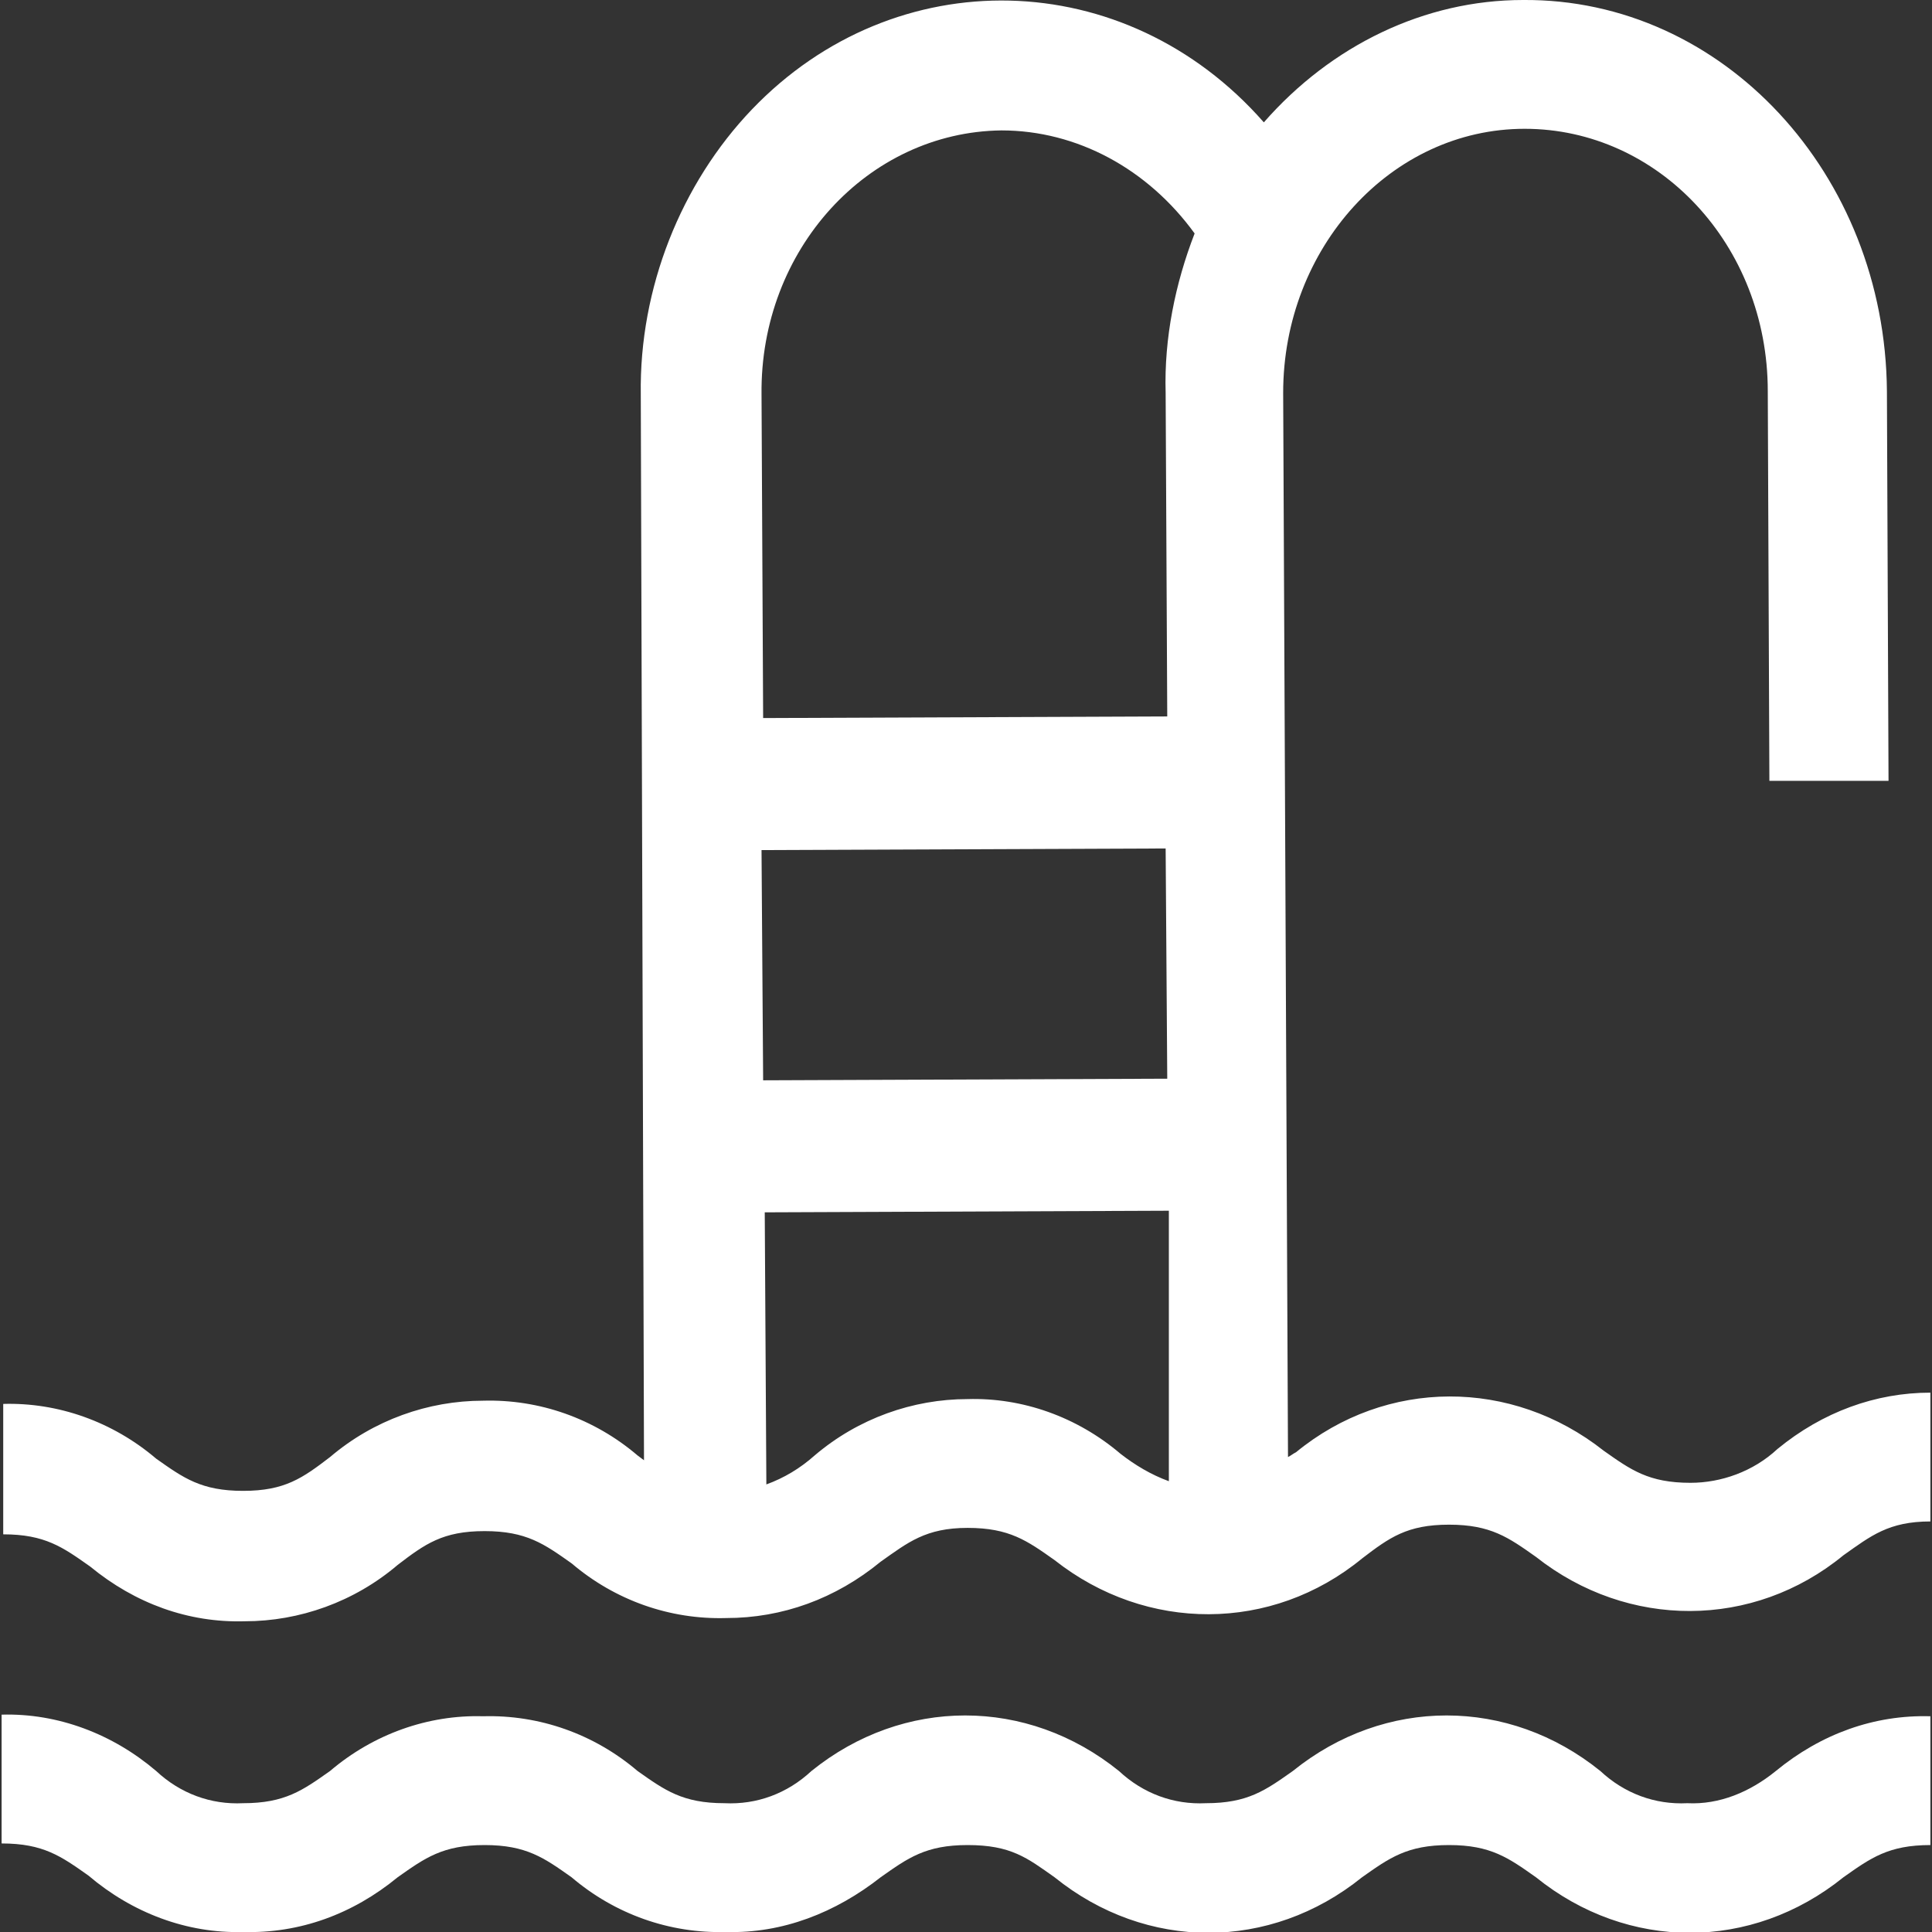 <?xml version="1.0" encoding="utf-8"?>
<!-- Generator: Adobe Illustrator 24.2.3, SVG Export Plug-In . SVG Version: 6.00 Build 0)  -->
<svg version="1.1" id="Livello_1" xmlns="http://www.w3.org/2000/svg" xmlns:xlink="http://www.w3.org/1999/xlink" x="0px" y="0px"
	 viewBox="0 0 120 120" style="enable-background:new 0 0 120 120;" xml:space="preserve">
<rect x="0" y="0" width="120" height="120" fill="#333333" stroke="none"/>
<style type="text/css">
	.st0{fill:#FFFFFF;}
</style>
<g id="Livello_2_2_">
	<g id="Livello_1-2_1_">
		<path class="st0" d="M104.8,112c-2,0.1-3.9-0.6-5.4-2c-5.7-4.6-13.4-4.6-19.1,0c-1.7,1.2-2.8,2-5.4,2c-2,0.1-3.9-0.6-5.4-2
			c-5.7-4.6-13.4-4.6-19.1,0c-1.5,1.4-3.4,2.1-5.4,2c-2.6,0-3.7-0.8-5.4-2c-2.7-2.3-6.1-3.5-9.6-3.4c-3.4-0.1-6.8,1.1-9.5,3.4
			c-1.7,1.2-2.8,2-5.4,2c-2,0.1-3.9-0.6-5.4-2c-2.7-2.3-6.1-3.6-9.6-3.5v8c2.6,0,3.7,0.8,5.4,2c2.7,2.3,6.1,3.6,9.6,3.5
			c3.5,0.1,6.8-1.1,9.6-3.4c1.7-1.2,2.8-2,5.4-2s3.7,0.8,5.4,2c2.7,2.3,6.1,3.5,9.6,3.4c3.5,0.1,6.8-1.2,9.6-3.4
			c1.7-1.2,2.8-2,5.4-2c2.7,0,3.7,0.8,5.4,2c5.7,4.6,13.4,4.6,19.1,0c1.7-1.2,2.8-2,5.4-2s3.7,0.8,5.4,2c5.7,4.6,13.4,4.6,19.1,0
			c1.7-1.2,2.8-2,5.4-2v-8c-3.5-0.1-6.8,1.1-9.6,3.4C108.7,111.3,106.8,112.1,104.8,112z"/>
		<path class="st0" d="M110.4,90c-1.5,1.4-3.5,2.1-5.4,2.1c-2.6,0-3.7-0.8-5.4-2c-5.7-4.5-13.5-4.5-19.1,0.1
			c-0.2,0.1-0.3,0.2-0.5,0.3l-0.3-66.1c0-9,6.7-16.4,15-16.4c8.3,0,15.1,7.2,15.1,16.3l0.1,24.2h7.4l-0.1-24.2
			C117.1,10.8,107-0.1,94.6,0c-6.1,0-11.9,2.8-16.1,7.6C69.9-2.2,55.6-2.5,46.7,6.8c-4.4,4.6-7,11.1-6.9,17.7L40,90.7l-0.4-0.3
			c-2.7-2.3-6.1-3.5-9.6-3.4c-3.4,0-6.8,1.2-9.5,3.5c-1.7,1.3-2.8,2.1-5.4,2.1s-3.7-0.8-5.4-2c-2.7-2.3-6.1-3.5-9.5-3.4v8.1
			c2.6,0,3.7,0.8,5.4,2c2.8,2.3,6.1,3.5,9.6,3.4c3.4,0,6.8-1.2,9.5-3.5c1.7-1.3,2.8-2.1,5.4-2.1s3.7,0.8,5.4,2
			c2.7,2.3,6.1,3.5,9.6,3.4c3.5,0,6.8-1.2,9.6-3.5c1.7-1.2,2.8-2.1,5.4-2.1c2.6,0,3.7,0.8,5.4,2c5.7,4.5,13.5,4.5,19.1-0.1
			c1.7-1.3,2.8-2.1,5.4-2.1s3.7,0.8,5.4,2c5.7,4.5,13.5,4.5,19.1-0.1c1.7-1.2,2.8-2.1,5.4-2.1v-8C116.5,86.5,113.2,87.7,110.4,90
			L110.4,90z M72.5,67l-25.1,0.1l-0.1-14.3l25.1-0.1L72.5,67z M62.2,8.1c4.7,0,9.1,2.4,12,6.4c-1.2,3.1-1.9,6.5-1.8,9.9l0.1,20.1
			l-25.1,0.1l-0.1-20.1C47.2,15.5,53.9,8.2,62.2,8.1z M60.1,86.9c-3.4,0-6.8,1.2-9.5,3.5c-0.9,0.8-1.9,1.4-3,1.8l-0.1-16.9l25.1-0.1
			L72.6,92c-1.1-0.4-2.1-1-3-1.7C66.9,88,63.5,86.8,60.1,86.9L60.1,86.9z"/>
	</g>
</g>
</svg>
